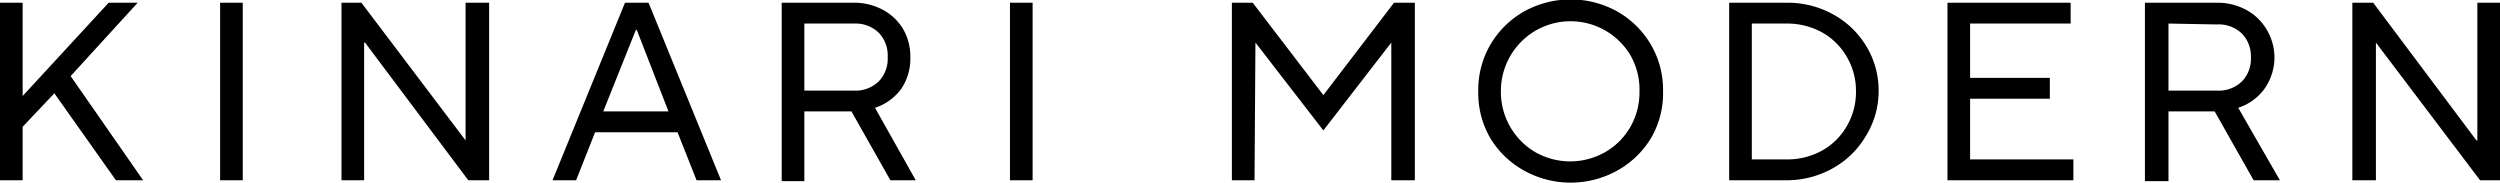 <svg xmlns="http://www.w3.org/2000/svg" viewBox="0 0 276 20.2">
  <g data-name="レイヤー 2">
    <g data-name="レイヤー 1">
      <path d="M2.5 19.9H0V.3h2.5v10.3L12 .3h3.2L7.8 8.4l8 11.5h-3L6 10.3 2.5 14ZM26.8 19.9h-2.5V.3h2.5ZM40.2 19.9h-2.5V.3h2.2l11.5 15.2V.3H54v19.6h-2.3L40.3 4.7h-.1ZM63.6 19.9H61L69 .3h2.6l8 19.6h-2.7l-2.1-5.3h-9.1Zm6.6-16.6-3.6 9h7.2l-3.5-9ZM101.1 19.9h-2.8L94 12.3h-5.2V20h-2.5V.3h8a6.7 6.7 0 0 1 3.2.8 5.8 5.8 0 0 1 2.2 2.1 6 6 0 0 1 .8 3.1 5.9 5.9 0 0 1-1 3.5 5.8 5.8 0 0 1-2.9 2.1ZM88.8 2.6V10h5.4A3.7 3.7 0 0 0 97 9a3.6 3.6 0 0 0 1-2.7 3.6 3.6 0 0 0-1-2.7 3.7 3.7 0 0 0-2.7-1ZM114 19.9h-2.5V.3h2.5ZM138.5 19.9H136V.3h2.3l7.8 10.2L153.9.3h2.3v19.6h-2.6V4.7l-7.5 9.7-7.5-9.7ZM168.2 18.8a10 10 0 0 1-3.7-3.6 9.9 9.9 0 0 1-1.3-5.1 9.9 9.9 0 0 1 1.3-5.1 10 10 0 0 1 3.7-3.7 10.6 10.6 0 0 1 10.4 0 10 10 0 0 1 3.7 3.7 9.8 9.8 0 0 1 1.3 5 9.8 9.8 0 0 1-1.3 5.2 10 10 0 0 1-3.7 3.6 10.6 10.6 0 0 1-10.4 0Zm9-2A7.5 7.5 0 0 0 180 14a7.7 7.7 0 0 0 1-3.9 7.7 7.7 0 0 0-1-4 7.7 7.7 0 0 0-10.5-2.7 7.7 7.7 0 0 0-3.8 6.7 7.7 7.7 0 0 0 3.8 6.7 7.8 7.8 0 0 0 7.7 0ZM190.9 19.9V.3h6.3a10.4 10.4 0 0 1 5.2 1.3 9.7 9.7 0 0 1 3.7 3.6 9.4 9.4 0 0 1 1.3 4.9A9.4 9.4 0 0 1 206 15a9.7 9.7 0 0 1-3.7 3.6 10.4 10.4 0 0 1-5.2 1.3Zm6.3-2.3a8 8 0 0 0 4-1 7.2 7.2 0 0 0 2.7-2.7 7.4 7.4 0 0 0 1-3.8 7.4 7.4 0 0 0-1-3.8 7.2 7.2 0 0 0-2.7-2.7 8 8 0 0 0-4-1h-3.8v15ZM228.9 19.9H215V.3h13.6v2.3h-11.1v6h8.8v2.3h-8.8v6.7h11.4ZM251.7 19.9h-2.9l-4.3-7.6h-5.1V20h-2.6V.3h8a6.7 6.7 0 0 1 3.2.8 5.8 5.8 0 0 1 2.2 2.1 6 6 0 0 1 .9 3.1 6 6 0 0 1-1.1 3.5 5.8 5.8 0 0 1-2.9 2.1ZM239.4 2.6V10h5.3a3.7 3.7 0 0 0 2.8-1 3.6 3.6 0 0 0 1-2.7 3.6 3.6 0 0 0-1-2.6 3.7 3.7 0 0 0-2.8-1ZM262.3 19.9h-2.6V.3h2.3l11.4 15.2h.1V.3h2.5v19.6h-2.2L262.3 4.7Z"/>
    </g>
  </g>
</svg>
